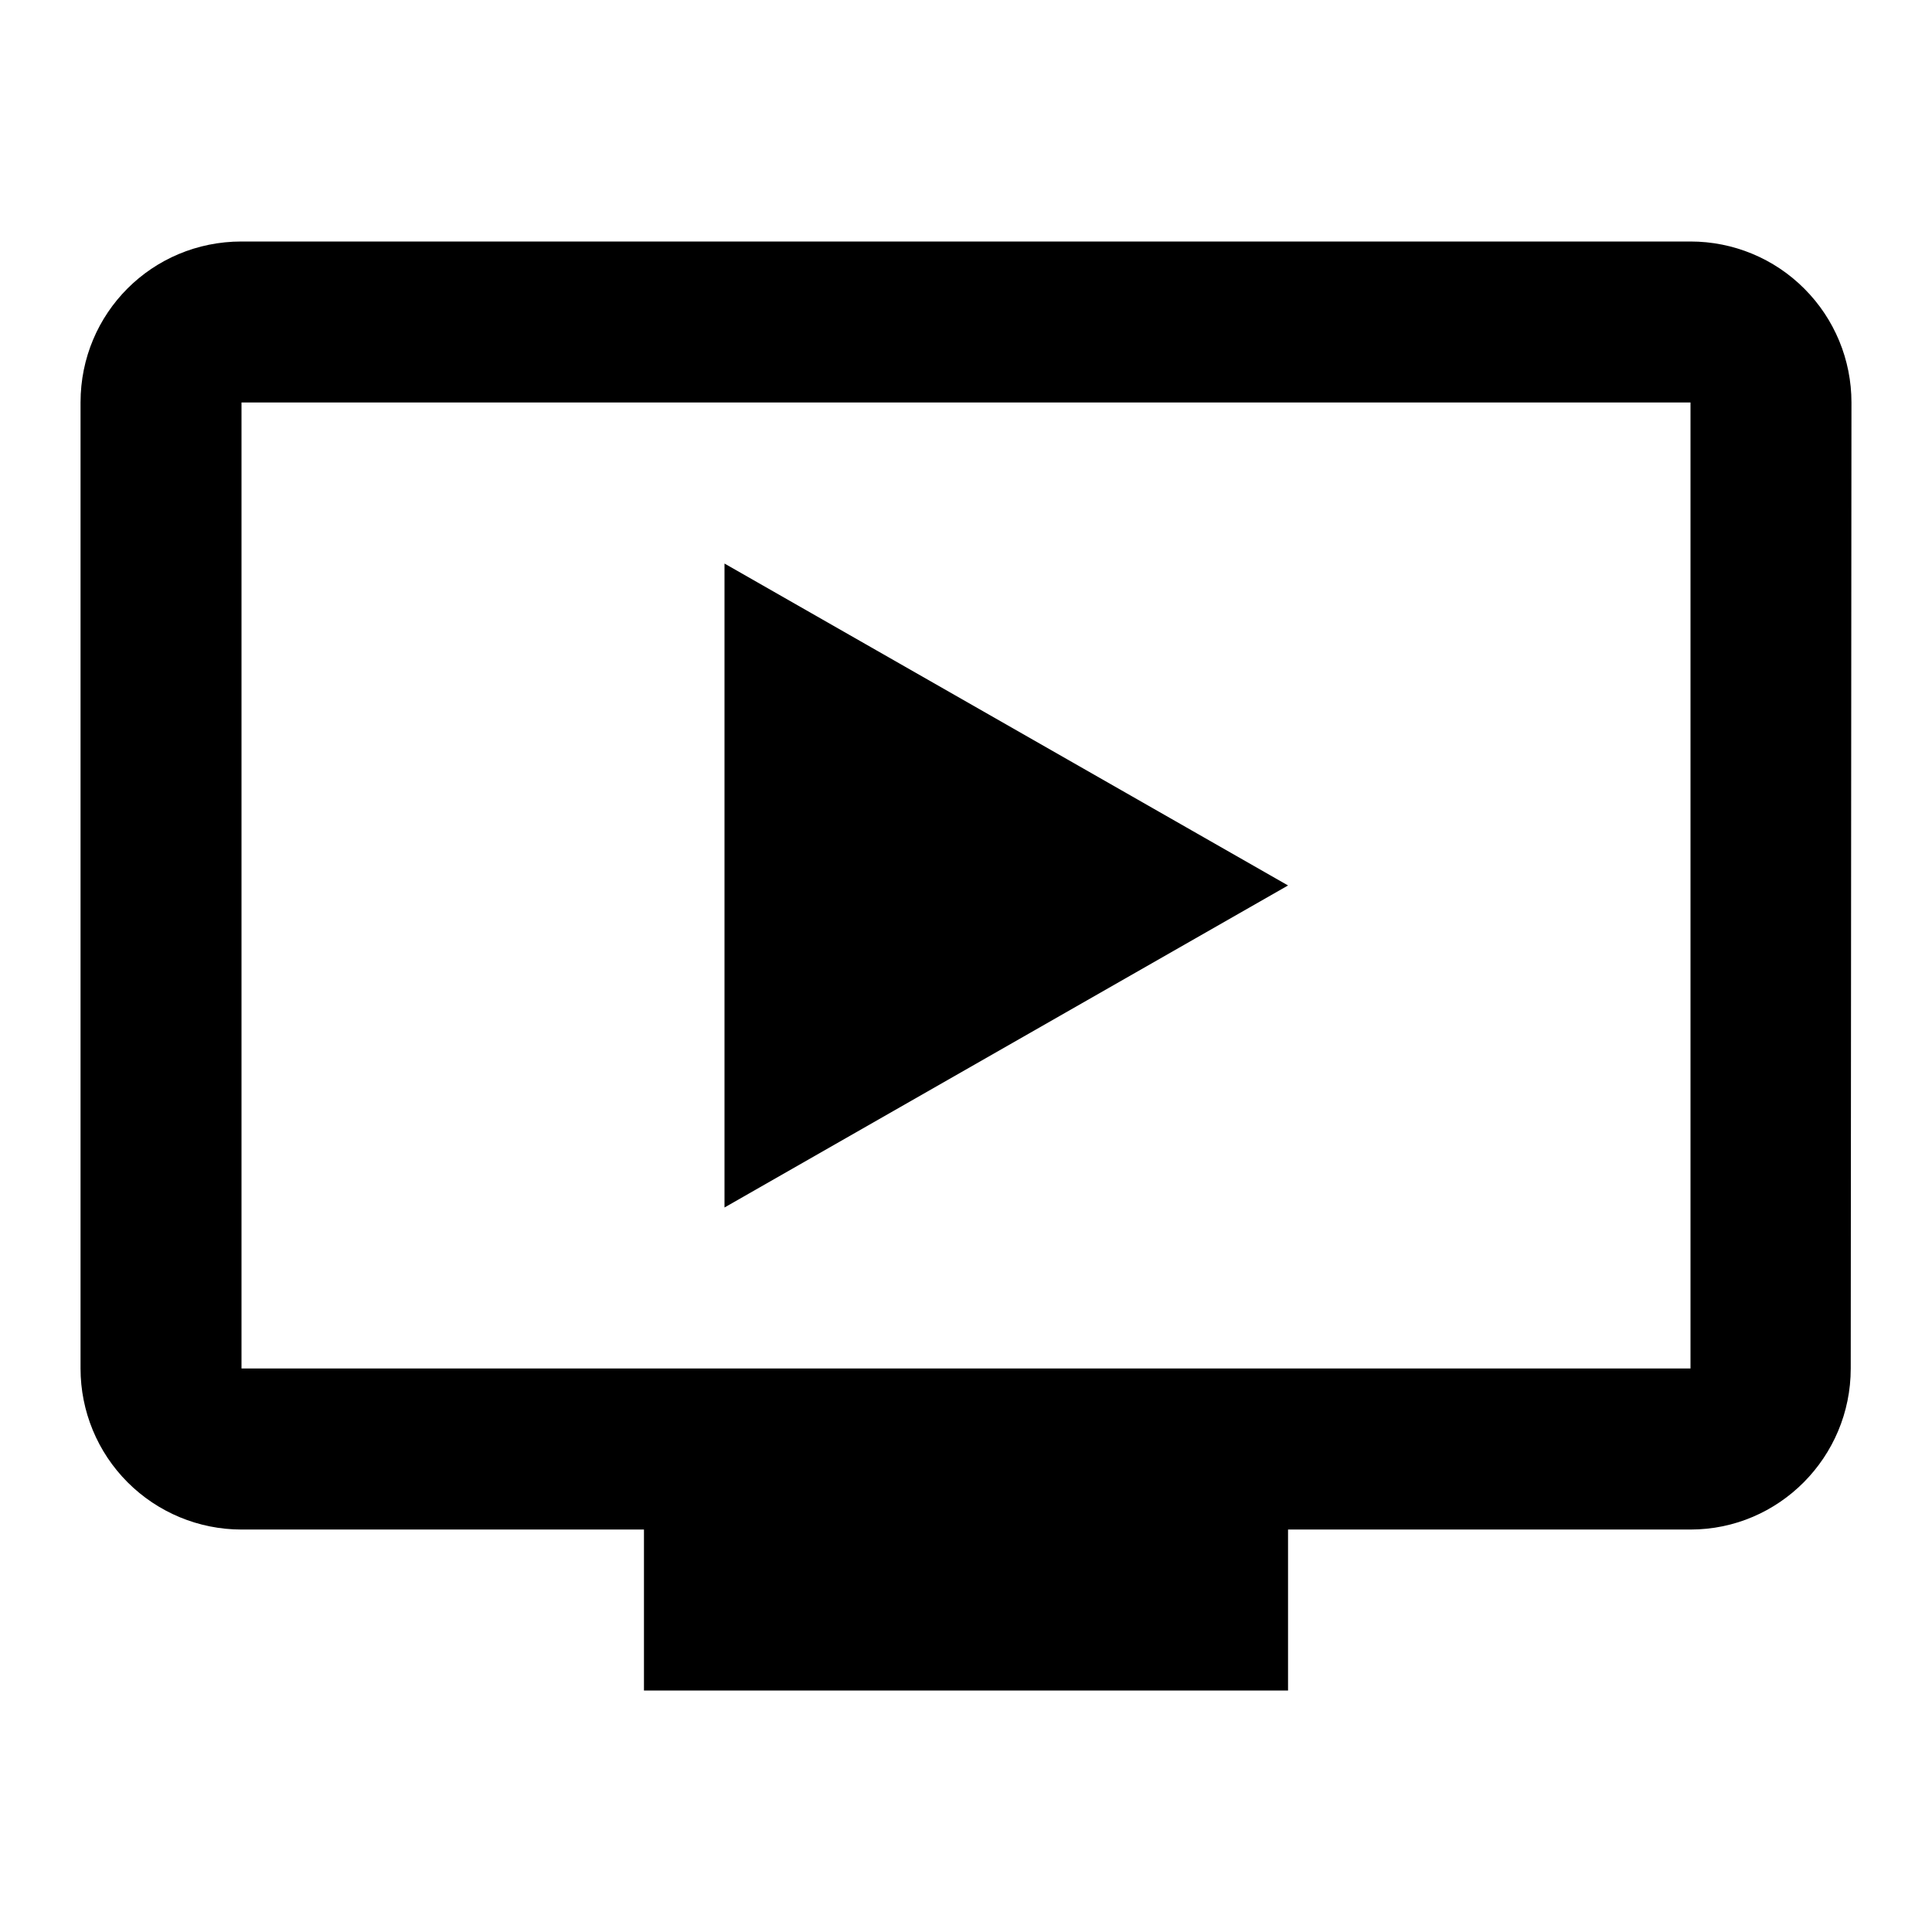 <svg width="16" height="16" viewBox="0 0 16 16" fill="none" xmlns="http://www.w3.org/2000/svg">
<path d="M14 2H2C1.26 2 0.667 2.593 0.667 3.333V11.333C0.667 11.687 0.807 12.026 1.057 12.276C1.307 12.526 1.646 12.667 2 12.667H5.333V14H10.667V12.667H14C14.733 12.667 15.327 12.067 15.327 11.333L15.333 3.333C15.333 2.98 15.193 2.641 14.943 2.391C14.693 2.14 14.354 2 14 2ZM14 11.333H2V3.333H14V11.333ZM10.667 7.333L6 10V4.667L10.667 7.333Z" fill="black"/>
</svg>
